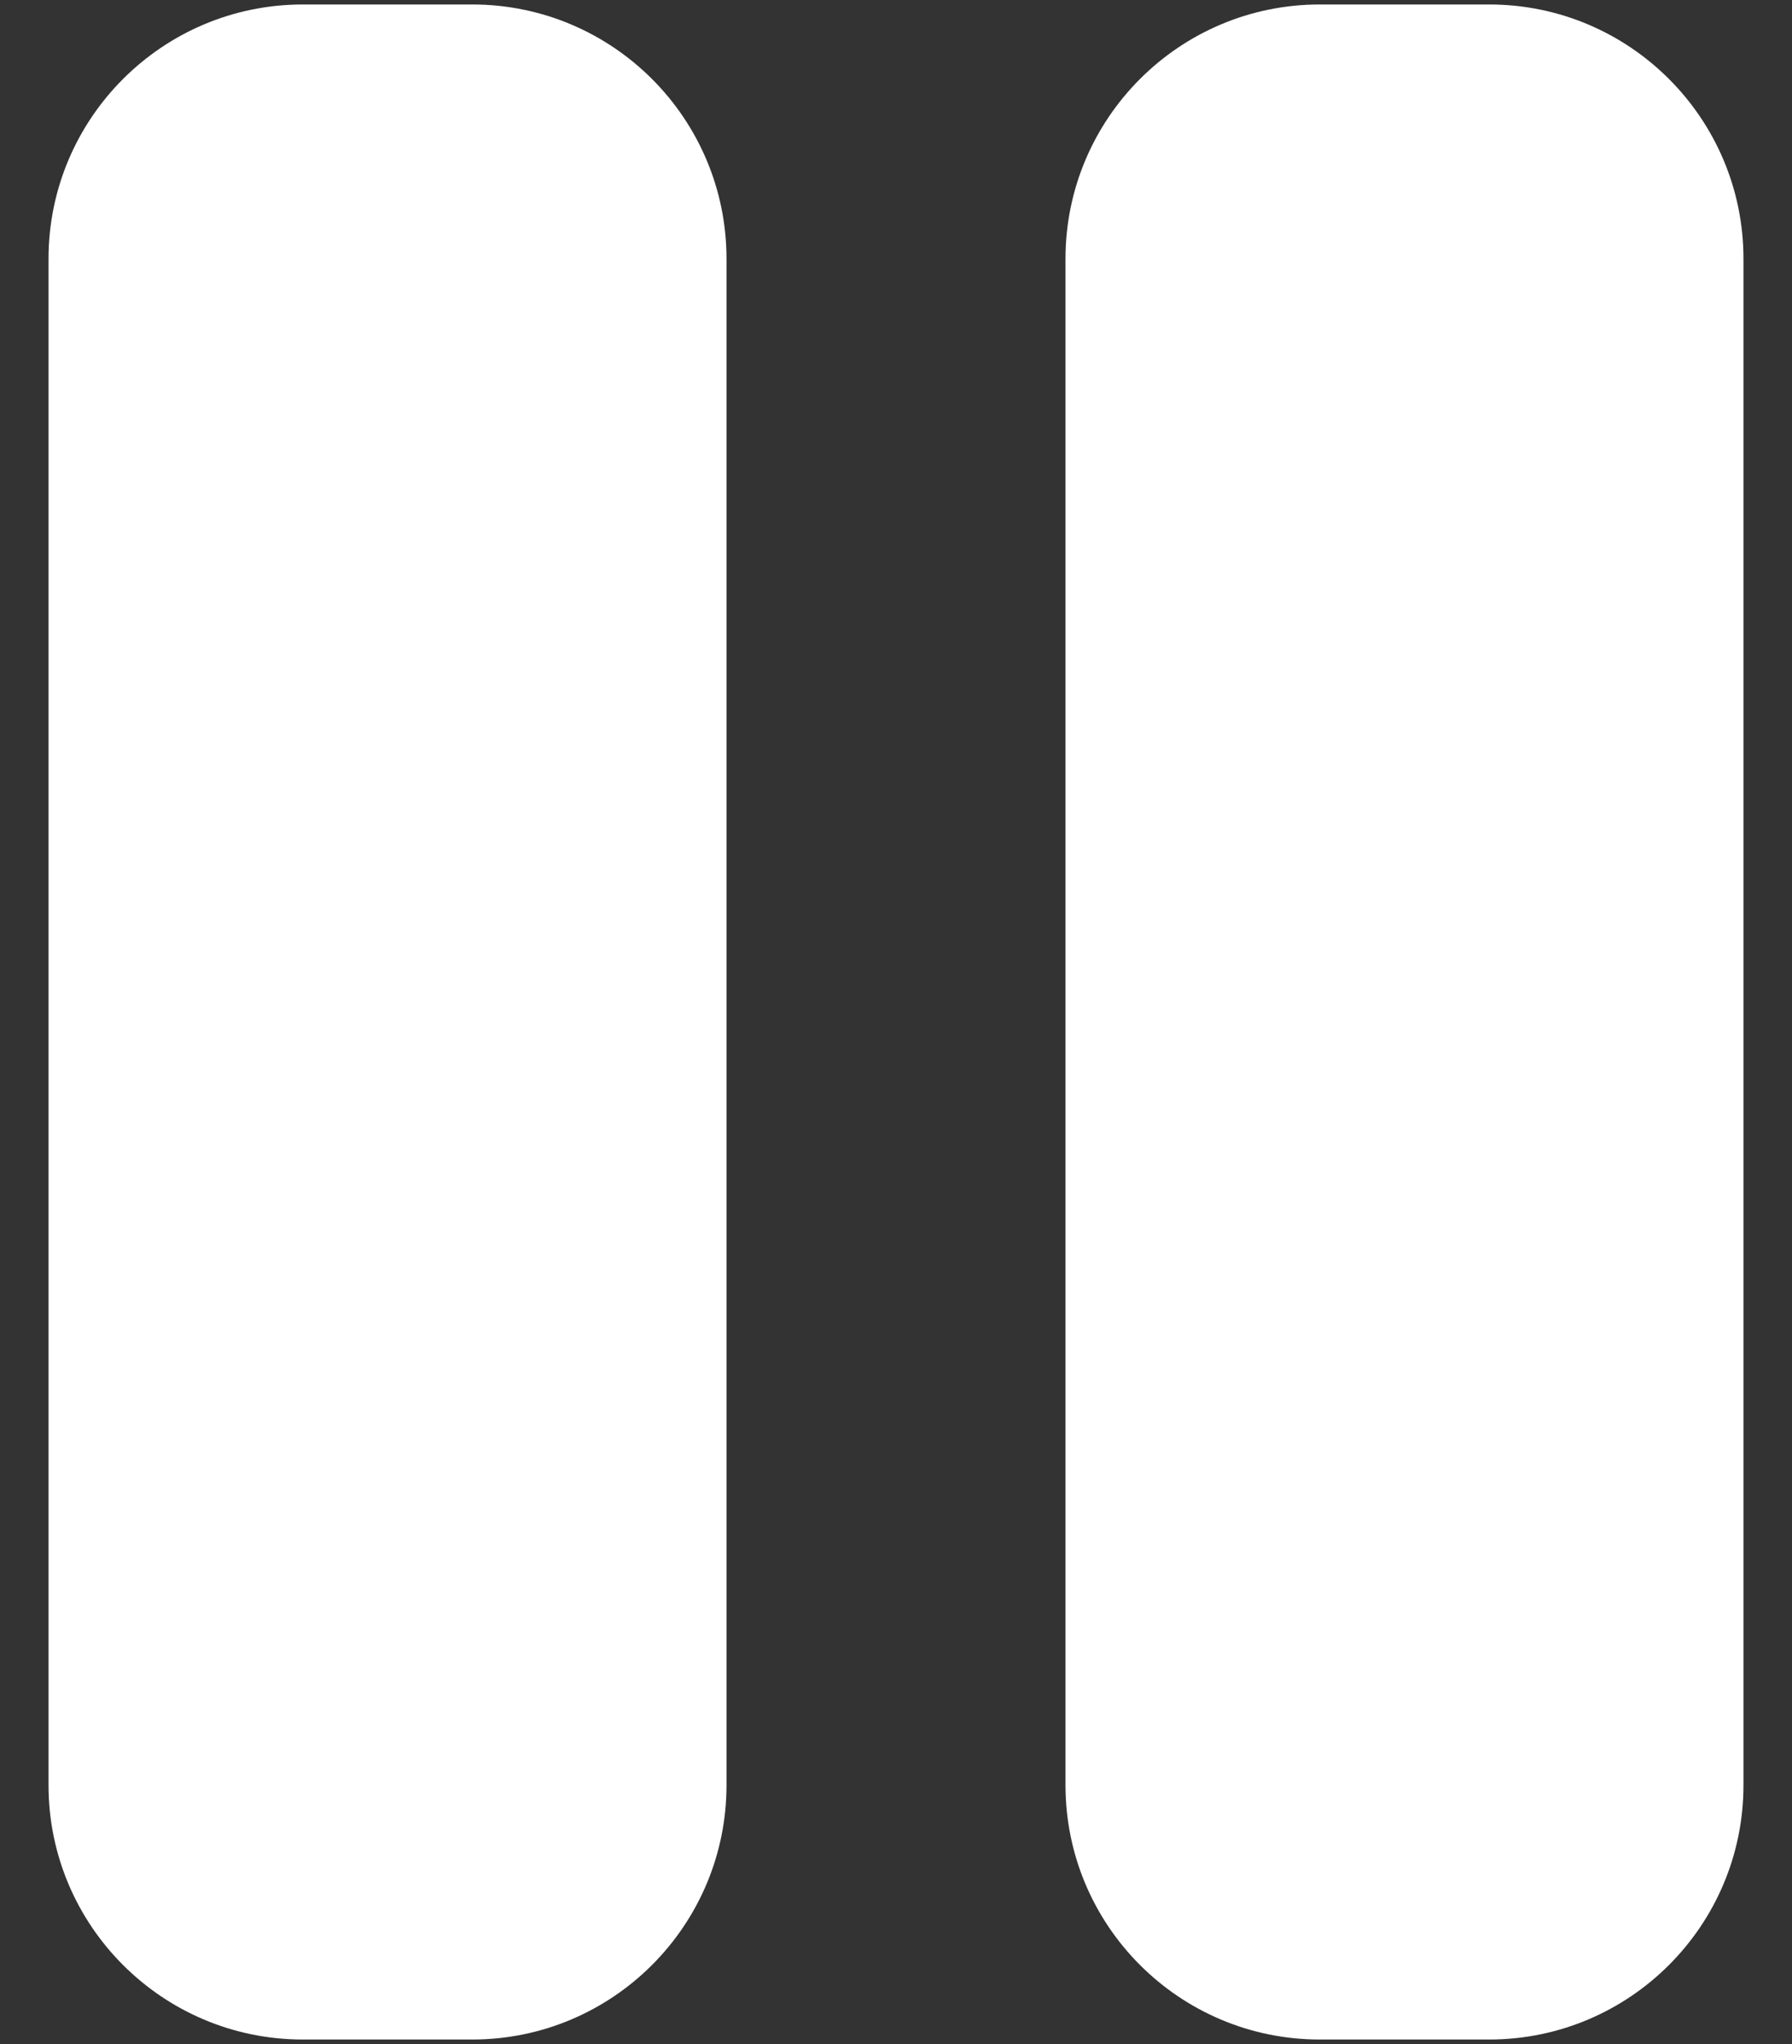 <?xml version="1.0" encoding="UTF-8" standalone="no"?>
<svg
   viewBox="0 0 50 57"
   fill="none"
   version="1.1"
   id="svg4"
   sodipodi:docname="pause.svg"
   inkscape:version="1.2.2 (732a01da63, 2022-12-09)"
   xmlns:inkscape="http://www.inkscape.org/namespaces/inkscape"
   xmlns:sodipodi="http://sodipodi.sourceforge.net/DTD/sodipodi-0.dtd"
   xmlns="http://www.w3.org/2000/svg"
   xmlns:svg="http://www.w3.org/2000/svg">
  <rect x="0" y="0" width="50" height="57" fill="#333333" stroke="none"/>
  <defs
     id="defs8" />
  <sodipodi:namedview
     id="namedview6"
     pagecolor="#ffffff"
     bordercolor="#666666"
     borderopacity="1.0"
     inkscape:showpageshadow="2"
     inkscape:pageopacity="0.0"
     inkscape:pagecheckerboard="0"
     inkscape:deskcolor="#d1d1d1"
     showgrid="false"
     inkscape:zoom="7.0526316"
     inkscape:cx="38.567164"
     inkscape:cy="34.526119"
     inkscape:window-width="1920"
     inkscape:window-height="991"
     inkscape:window-x="-9"
     inkscape:window-y="-9"
     inkscape:window-maximized="1"
     inkscape:current-layer="svg4" />
  <path
     d="m 41.552,0.125 c 3.916,0 7.094,3.177 7.094,7.094 V 49.781 c 0,3.916 -3.177,7.094 -7.094,7.094 h -4.729 c -3.916,0 -7.094,-3.177 -7.094,-7.094 V 7.219 c 0,-3.916 3.177,-7.094 7.094,-7.094 z m -28.375,0 c 3.916,0 7.094,3.177 7.094,7.094 V 49.781 c 0,3.916 -3.177,7.094 -7.094,7.094 H 8.448 c -3.916,0 -7.094,-3.177 -7.094,-7.094 V 7.219 c 0,-3.916 3.177,-7.094 7.094,-7.094 z"
     fill="#ffffff"
     id="path2"
     style="stroke-width:1.201" />
</svg>
